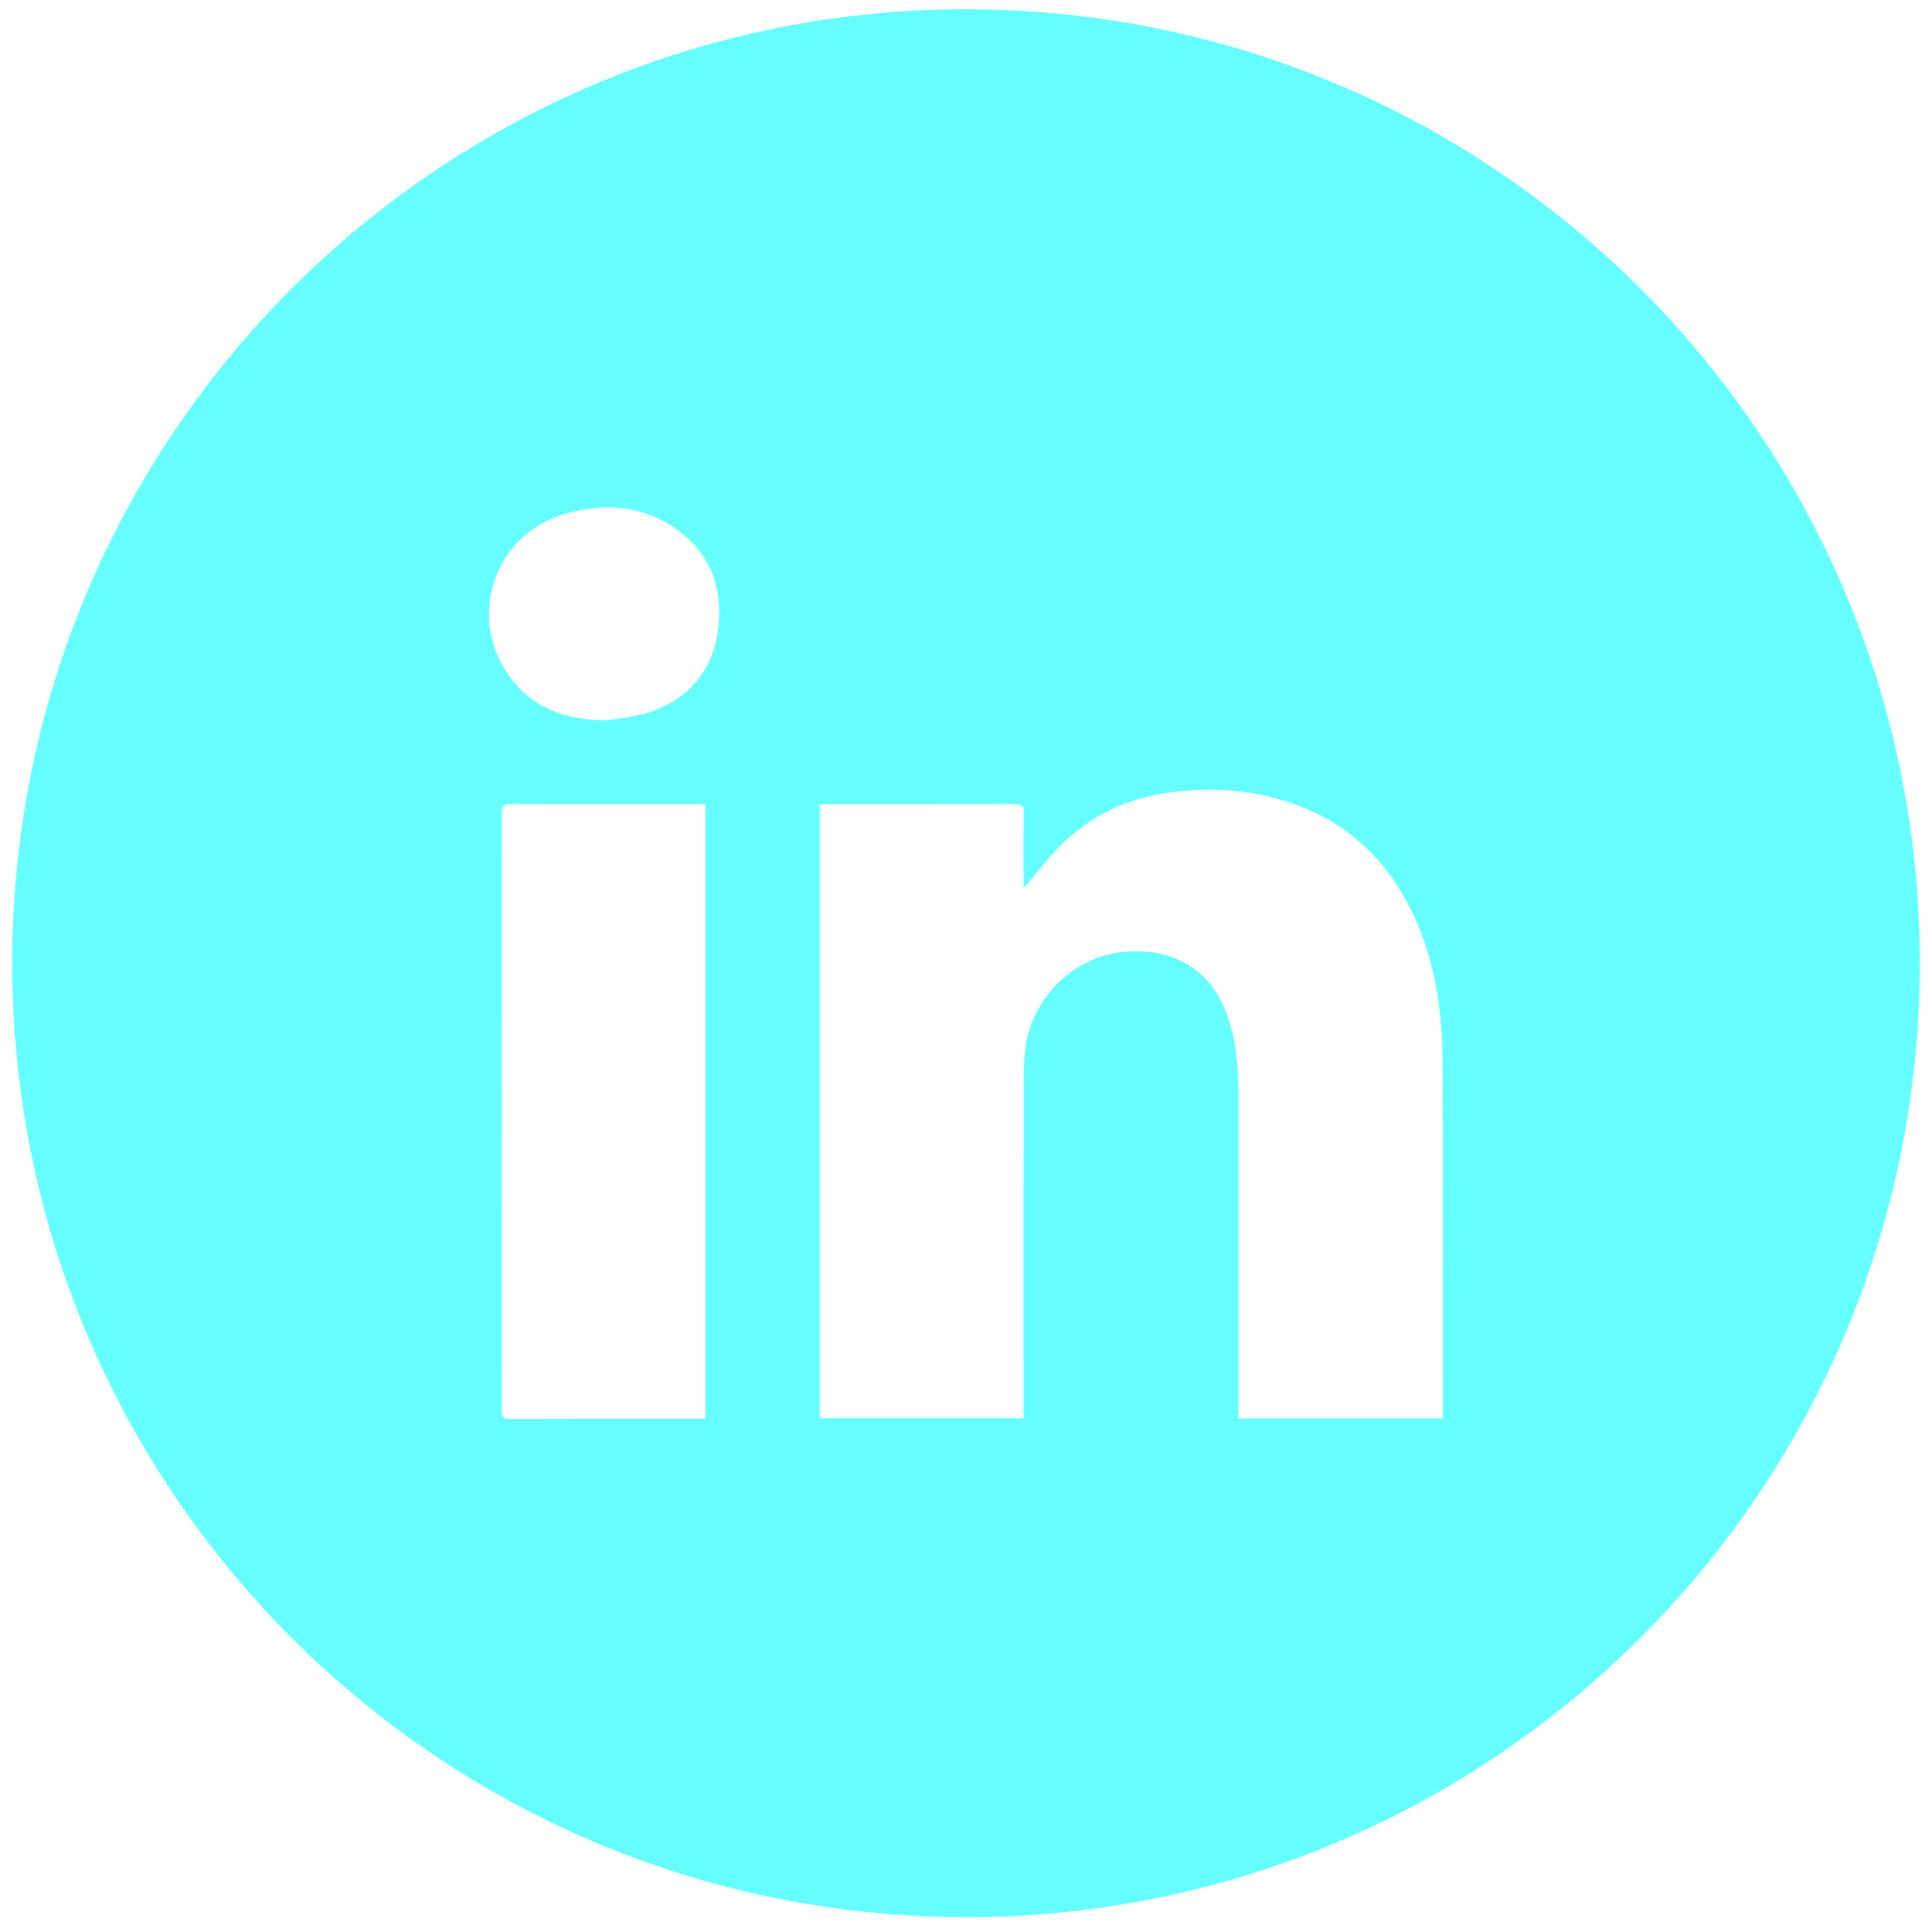 <?xml version="1.0" encoding="utf-8"?>
<!-- Generator: Adobe Illustrator 16.0.0, SVG Export Plug-In . SVG Version: 6.00 Build 0)  -->
<!DOCTYPE svg PUBLIC "-//W3C//DTD SVG 1.1//EN" "http://www.w3.org/Graphics/SVG/1.1/DTD/svg11.dtd">
<svg version="1.1" id="Ebene_1" xmlns="http://www.w3.org/2000/svg" xmlns:xlink="http://www.w3.org/1999/xlink" x="0px" y="0px"
	 width="59.066px" height="58.875px" viewBox="0 0 59.066 58.875" enable-background="new 0 0 59.066 58.875" xml:space="preserve">
<g>
	<path fill="#66ffff" d="M44.098,43.361h-6.237v-0.293c0-3.194-0.003-6.387,0-9.579c0-0.832-0.059-1.654-0.339-2.447
		c-0.486-1.377-1.604-2.051-3.056-1.955c-1.504,0.102-2.638,1.179-3.018,2.465c-0.142,0.479-0.148,1.007-0.15,1.513
		c-0.012,3.319-0.006,6.643-0.006,9.963v0.33H25.06V24.583h0.25c1.904,0,3.808,0.002,5.71-0.006c0.224,0,0.282,0.061,0.278,0.281
		c-0.014,0.684-0.006,1.367-0.006,2.055v0.246c0.37-0.434,0.693-0.855,1.06-1.238c0.946-0.988,2.124-1.529,3.469-1.705
		c1.305-0.172,2.591-0.062,3.832,0.396c1.465,0.543,2.563,1.514,3.315,2.877c0.87,1.574,1.132,3.297,1.138,5.067
		c0.014,3.535,0.005,7.07,0.005,10.607C44.111,43.225,44.104,43.288,44.098,43.361 M21.957,19.217
		c-0.152,1.246-0.86,2.111-2.04,2.537c-0.464,0.168-1.466,0.283-1.473,0.264c-1.223-0.021-2.269-0.414-2.963-1.48
		c-1.18-1.814-0.31-4.199,1.762-4.82c1.198-0.357,2.378-0.285,3.428,0.453C21.718,16.907,22.108,17.975,21.957,19.217
		 M21.564,43.375h-0.245c-1.901,0-3.805-0.004-5.706,0.004c-0.227,0.002-0.275-0.066-0.275-0.279c0.006-6.082,0.006-12.162,0-18.244
		c-0.002-0.217,0.054-0.279,0.278-0.279c1.9,0.01,3.804,0.006,5.705,0.006h0.243V43.375z M29.533,0.284
		c-16.106,0-29.16,13.057-29.16,29.16c0,16.105,13.054,29.162,29.16,29.162c16.104,0,29.161-13.057,29.161-29.162
		C58.695,13.34,45.638,0.284,29.533,0.284"/>
</g>
</svg>
